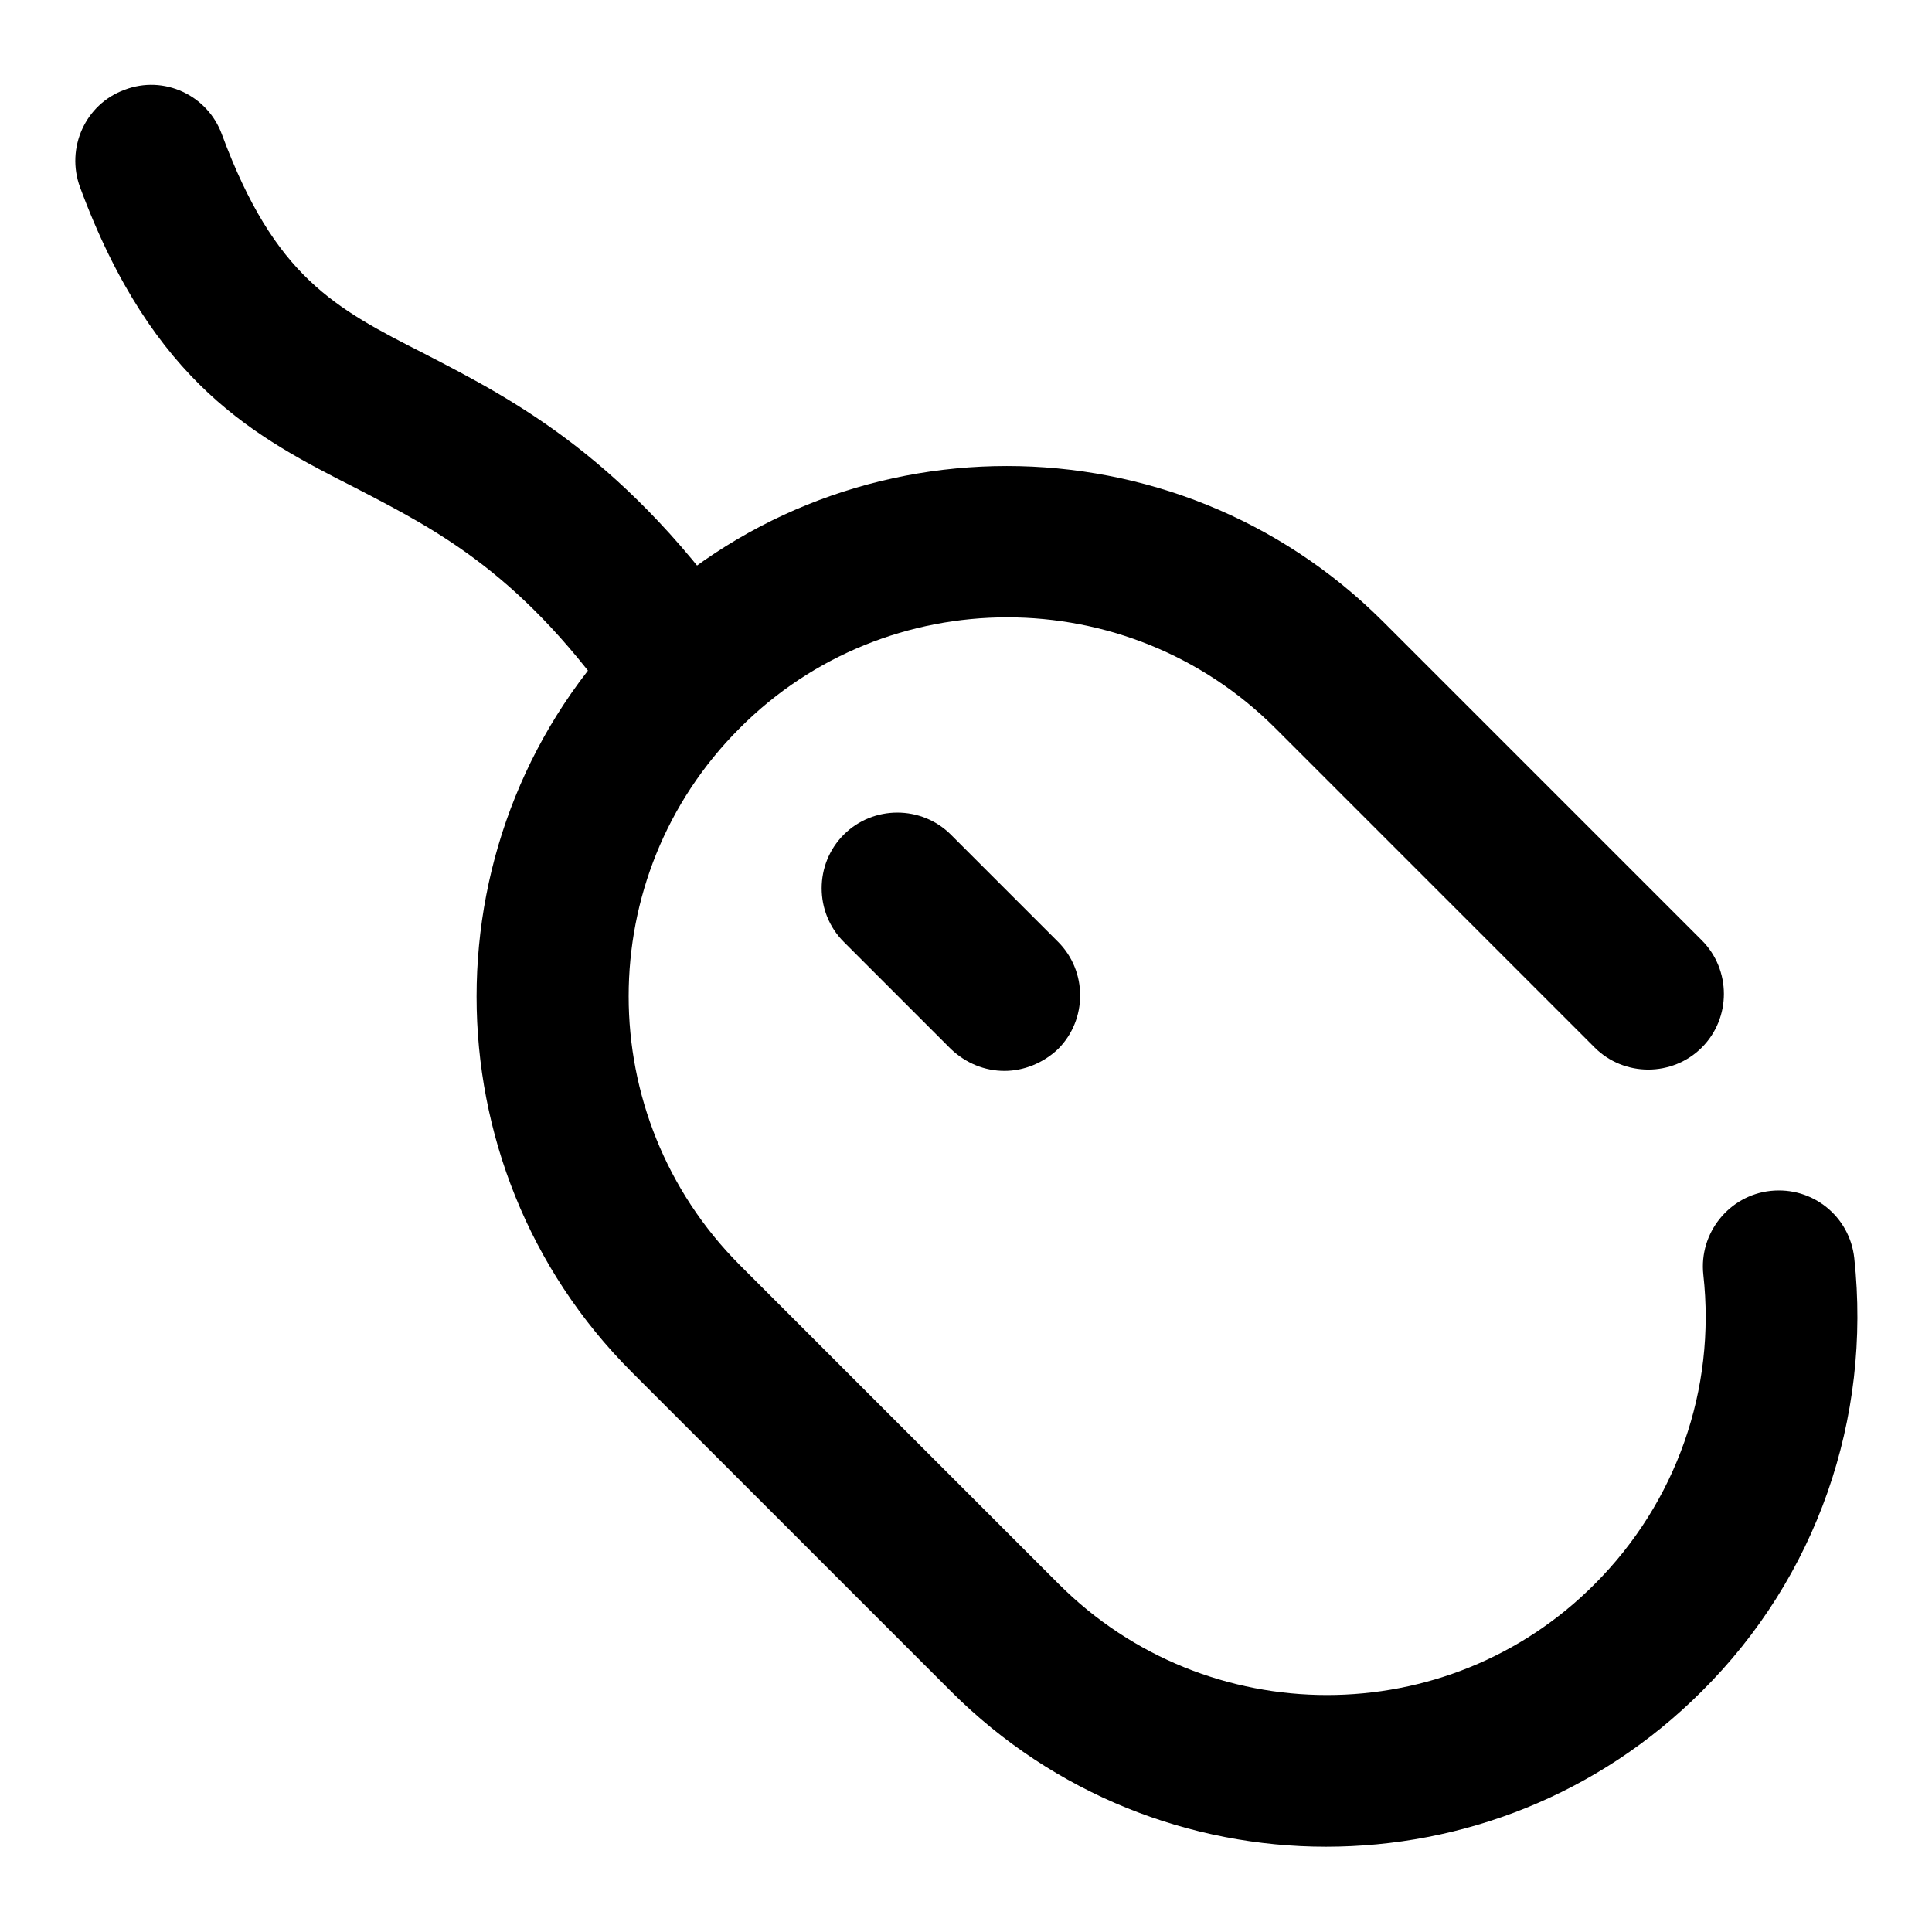 <?xml version="1.0" encoding="utf-8"?>
<!-- Svg Vector Icons : http://www.onlinewebfonts.com/icon -->
<!DOCTYPE svg PUBLIC "-//W3C//DTD SVG 1.1//EN" "http://www.w3.org/Graphics/SVG/1.1/DTD/svg11.dtd">
<svg version="1.1" xmlns="http://www.w3.org/2000/svg" xmlns:xlink="http://www.w3.org/1999/xlink" x="0px" y="0px" viewBox="0 0 256 256" enable-background="new 0 0 256 256" xml:space="preserve">
<g><g><path fill="#000000" d="M175.7,244.7c-18,0-36-6.9-49.7-20.6l-42.3-42.3c-27.4-27.4-27.4-72.1,0-99.5c27.4-27.4,72-27.4,99.5,0l42.3,42.3c3.9,3.9,3.9,10.3,0,14.2c-3.9,3.9-10.3,3.9-14.2,0l-42.3-42.3c-19.6-19.6-51.5-19.6-71,0c-19.6,19.6-19.6,51.4,0,71.1l42.3,42.3c19.6,19.6,51.5,19.6,71,0c10.8-10.8,16.1-25.8,14.4-41c-0.6-5.5,3.4-10.5,8.9-11.1c5.6-0.6,10.5,3.4,11.1,8.9c2.3,21.3-5,42.3-20.2,57.4C211.7,237.9,193.7,244.7,175.7,244.7z"/><path fill="#000000" d="M133.1,141.9c-2.6,0-5.1-1-7.1-2.9l-14.2-14.2c-3.9-3.9-3.9-10.3,0-14.2s10.3-3.9,14.2,0l14.2,14.2c3.9,3.9,3.9,10.3,0,14.2C138.2,140.9,135.6,141.9,133.1,141.9z"/><path fill="#000000" d="M90.8,99.5c-3.2,0-6.4-1.5-8.3-4.4c-13-18.9-24.3-24.7-35.3-30.4C34,58,20.3,51,10.6,24.8c-1.9-5.2,0.7-11,5.9-12.9c5.2-2,11,0.7,12.9,5.9c7,18.9,14.9,23,26.9,29.1C68.3,53.1,83.2,60.8,99,83.8c3.1,4.6,2,10.8-2.6,14C94.7,99,92.7,99.5,90.8,99.5z"/></g></g>
</svg>
